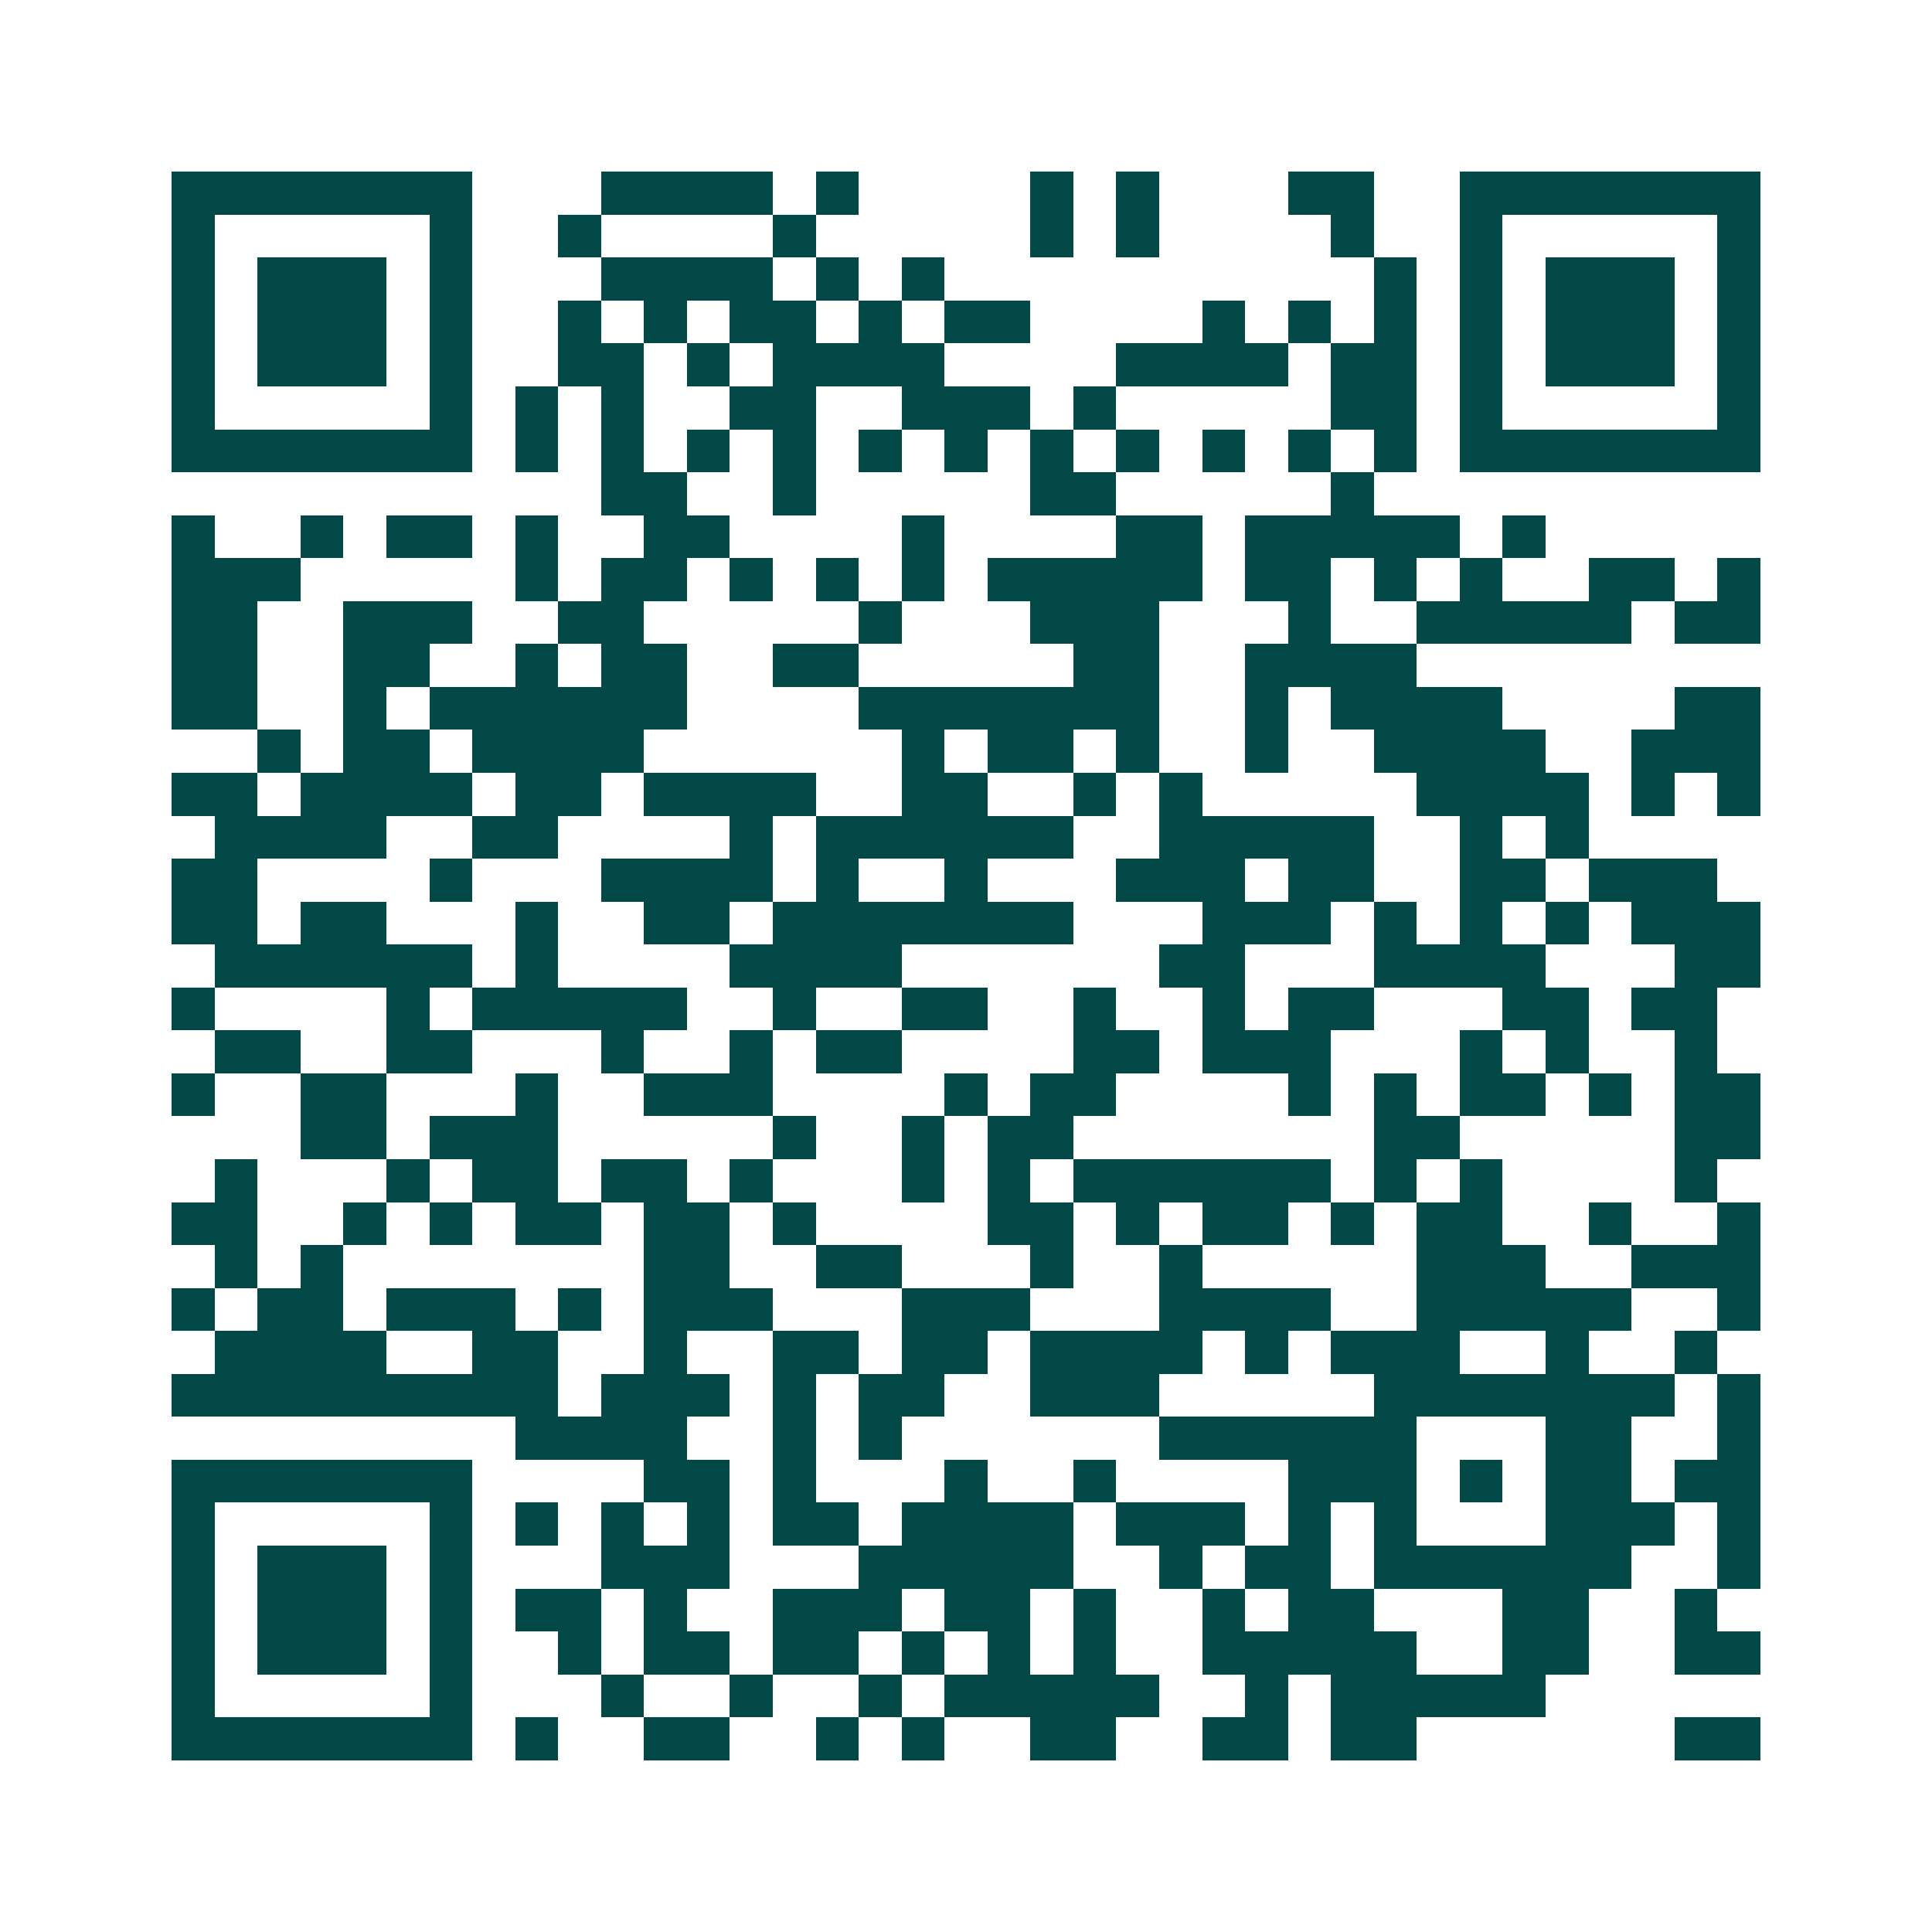 <svg xmlns="http://www.w3.org/2000/svg" width="200" height="200" viewBox="0 0 45 45" shape-rendering="crispEdges"><path fill="#ffffff" d="M0 0h45v45H0z"/><path stroke="#014847" d="M4 4.5h7m3 0h4m1 0h1m4 0h1m1 0h1m3 0h2m2 0h7M4 5.5h1m5 0h1m2 0h1m4 0h1m5 0h1m1 0h1m4 0h1m2 0h1m5 0h1M4 6.5h1m1 0h3m1 0h1m3 0h4m1 0h1m1 0h1m10 0h1m1 0h1m1 0h3m1 0h1M4 7.5h1m1 0h3m1 0h1m2 0h1m1 0h1m1 0h2m1 0h1m1 0h2m4 0h1m1 0h1m1 0h1m1 0h1m1 0h3m1 0h1M4 8.5h1m1 0h3m1 0h1m2 0h2m1 0h1m1 0h4m4 0h4m1 0h2m1 0h1m1 0h3m1 0h1M4 9.5h1m5 0h1m1 0h1m1 0h1m2 0h2m2 0h3m1 0h1m5 0h2m1 0h1m5 0h1M4 10.5h7m1 0h1m1 0h1m1 0h1m1 0h1m1 0h1m1 0h1m1 0h1m1 0h1m1 0h1m1 0h1m1 0h1m1 0h7M14 11.5h2m2 0h1m5 0h2m5 0h1M4 12.5h1m2 0h1m1 0h2m1 0h1m2 0h2m4 0h1m4 0h2m1 0h5m1 0h1M4 13.5h3m5 0h1m1 0h2m1 0h1m1 0h1m1 0h1m1 0h5m1 0h2m1 0h1m1 0h1m2 0h2m1 0h1M4 14.5h2m2 0h3m2 0h2m5 0h1m3 0h3m3 0h1m2 0h5m1 0h2M4 15.5h2m2 0h2m2 0h1m1 0h2m2 0h2m5 0h2m2 0h4M4 16.5h2m2 0h1m1 0h6m4 0h7m2 0h1m1 0h4m4 0h2M6 17.5h1m1 0h2m1 0h4m6 0h1m1 0h2m1 0h1m2 0h1m2 0h4m2 0h3M4 18.5h2m1 0h4m1 0h2m1 0h4m2 0h2m2 0h1m1 0h1m5 0h4m1 0h1m1 0h1M5 19.5h4m2 0h2m4 0h1m1 0h6m2 0h5m2 0h1m1 0h1M4 20.5h2m4 0h1m3 0h4m1 0h1m2 0h1m3 0h3m1 0h2m2 0h2m1 0h3M4 21.5h2m1 0h2m3 0h1m2 0h2m1 0h7m3 0h3m1 0h1m1 0h1m1 0h1m1 0h3M5 22.5h6m1 0h1m4 0h4m6 0h2m3 0h4m3 0h2M4 23.5h1m4 0h1m1 0h5m2 0h1m2 0h2m2 0h1m2 0h1m1 0h2m3 0h2m1 0h2M5 24.5h2m2 0h2m3 0h1m2 0h1m1 0h2m4 0h2m1 0h3m3 0h1m1 0h1m2 0h1M4 25.5h1m2 0h2m3 0h1m2 0h3m4 0h1m1 0h2m4 0h1m1 0h1m1 0h2m1 0h1m1 0h2M7 26.5h2m1 0h3m5 0h1m2 0h1m1 0h2m7 0h2m5 0h2M5 27.5h1m3 0h1m1 0h2m1 0h2m1 0h1m3 0h1m1 0h1m1 0h6m1 0h1m1 0h1m4 0h1M4 28.5h2m2 0h1m1 0h1m1 0h2m1 0h2m1 0h1m4 0h2m1 0h1m1 0h2m1 0h1m1 0h2m2 0h1m2 0h1M5 29.5h1m1 0h1m7 0h2m2 0h2m3 0h1m2 0h1m5 0h3m2 0h3M4 30.5h1m1 0h2m1 0h3m1 0h1m1 0h3m3 0h3m3 0h4m2 0h5m2 0h1M5 31.5h4m2 0h2m2 0h1m2 0h2m1 0h2m1 0h4m1 0h1m1 0h3m2 0h1m2 0h1M4 32.5h9m1 0h3m1 0h1m1 0h2m2 0h3m5 0h7m1 0h1M12 33.5h4m2 0h1m1 0h1m6 0h6m3 0h2m2 0h1M4 34.5h7m4 0h2m1 0h1m3 0h1m2 0h1m4 0h3m1 0h1m1 0h2m1 0h2M4 35.5h1m5 0h1m1 0h1m1 0h1m1 0h1m1 0h2m1 0h4m1 0h3m1 0h1m1 0h1m3 0h3m1 0h1M4 36.5h1m1 0h3m1 0h1m3 0h3m3 0h5m2 0h1m1 0h2m1 0h6m2 0h1M4 37.5h1m1 0h3m1 0h1m1 0h2m1 0h1m2 0h3m1 0h2m1 0h1m2 0h1m1 0h2m3 0h2m2 0h1M4 38.5h1m1 0h3m1 0h1m2 0h1m1 0h2m1 0h2m1 0h1m1 0h1m1 0h1m2 0h5m2 0h2m2 0h2M4 39.5h1m5 0h1m3 0h1m2 0h1m2 0h1m1 0h5m2 0h1m1 0h5M4 40.5h7m1 0h1m2 0h2m2 0h1m1 0h1m2 0h2m2 0h2m1 0h2m6 0h2"/></svg>
